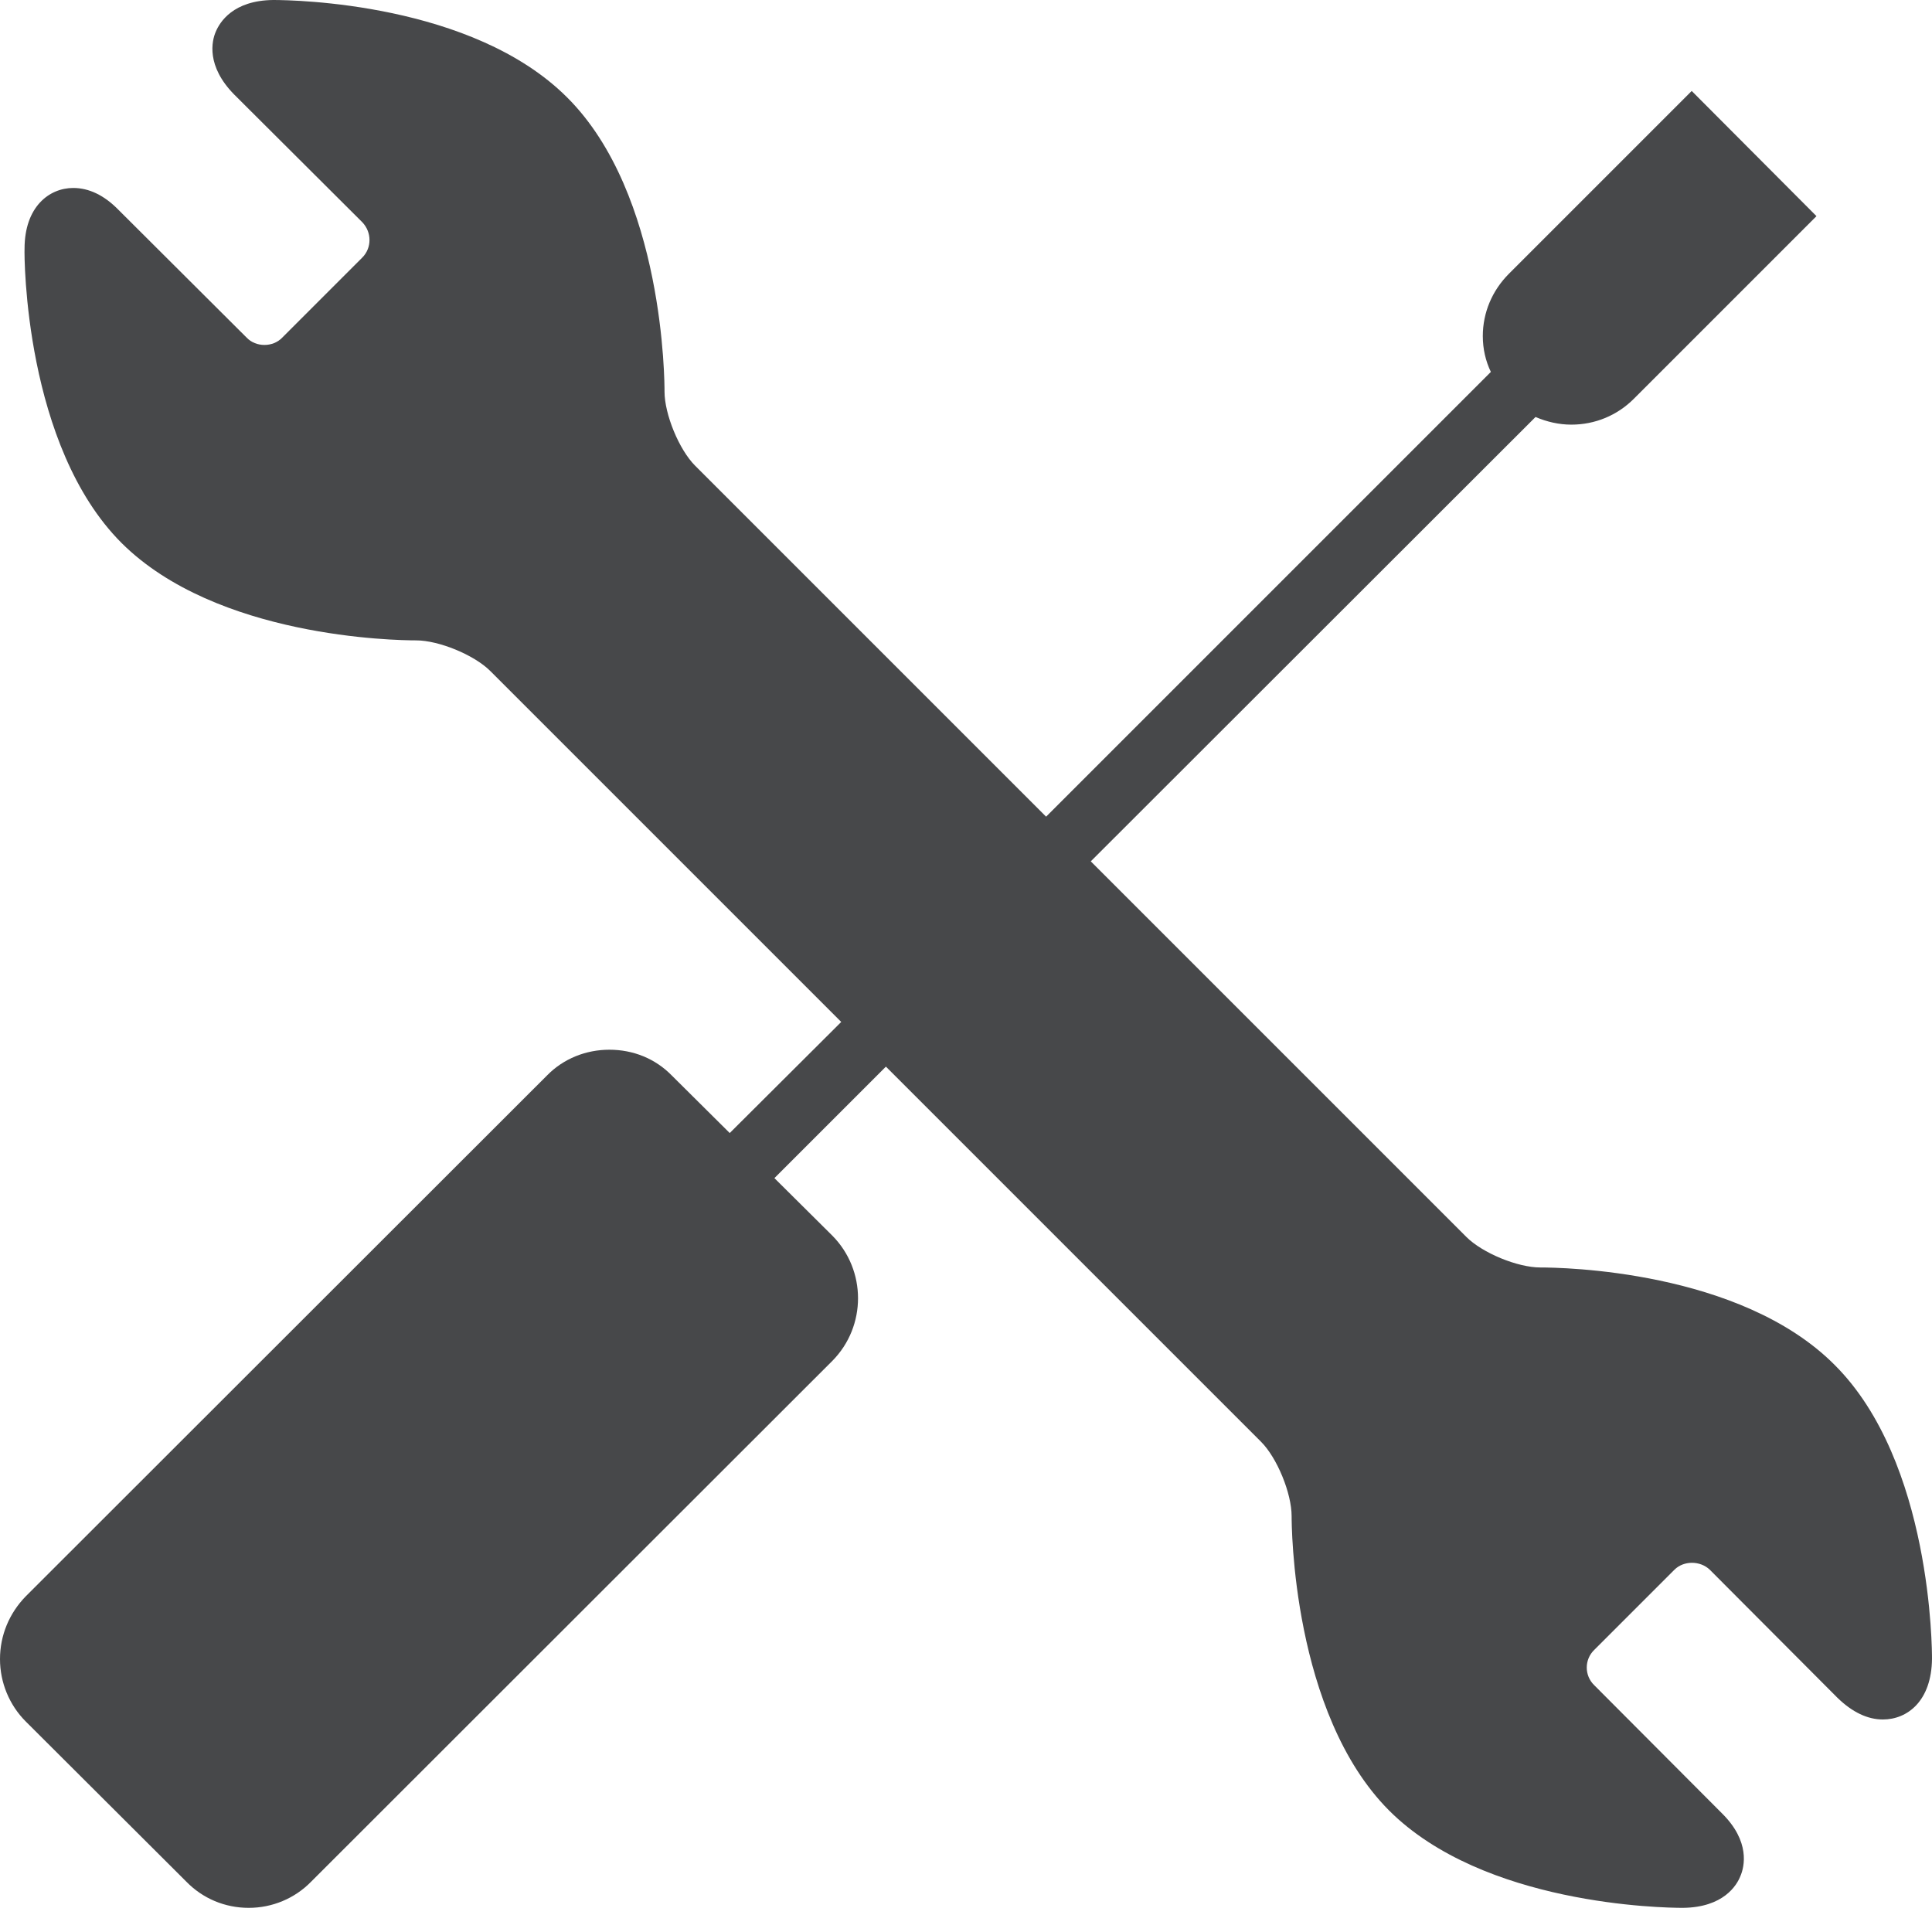 <?xml version="1.0" encoding="UTF-8"?>
<!-- Generator: Avocode 2.6.0 - http://avocode.com -->
<svg height="48" width="48" xmlns:xlink="http://www.w3.org/1999/xlink" xmlns="http://www.w3.org/2000/svg" viewBox="0 0 48 48">
    <path fill="#47484a" fill-rule="evenodd" d="M 38.27 31.49 C 37.7 31.49 36.83 31.13 36.43 30.73 L 27.1 21.4 L 38.15 10.36 C 38.43 10.48 38.73 10.55 39.04 10.55 C 39.63 10.55 40.18 10.32 40.59 9.91 L 45.13 5.37 L 42.03 2.26 L 37.49 6.8 C 37.07 7.22 36.84 7.77 36.84 8.35 C 36.84 8.67 36.91 8.97 37.04 9.24 L 25.99 20.29 L 17.27 11.57 C 16.87 11.17 16.51 10.29 16.51 9.73 C 16.51 9.53 16.51 4.83 14.09 2.42 C 11.74 0.07 7.3 0 6.79 0 C 5.79 0.01 5.46 0.55 5.36 0.79 C 5.26 1.02 5.12 1.64 5.82 2.35 L 9 5.52 C 9.24 5.77 9.24 6.16 9 6.4 L 7.01 8.39 C 6.78 8.63 6.36 8.63 6.13 8.39 L 2.95 5.22 C 2.59 4.85 2.21 4.67 1.82 4.67 C 1.22 4.67 0.61 5.14 0.61 6.18 C 0.6 6.38 0.61 11.08 3.02 13.49 C 5.38 15.84 9.82 15.91 10.34 15.91 C 10.9 15.91 11.78 16.27 12.18 16.67 L 20.9 25.39 L 18.13 28.15 L 16.69 26.72 C 16.28 26.3 15.73 26.08 15.14 26.08 C 14.56 26.08 14 26.3 13.59 26.72 L 0.64 39.66 C 0.23 40.08 0 40.63 0 41.22 C 0 41.8 0.23 42.36 0.64 42.77 L 4.63 46.75 C 5.04 47.17 5.59 47.4 6.18 47.4 C 6.76 47.4 7.32 47.17 7.73 46.75 L 20.68 33.81 C 21.53 32.95 21.53 31.56 20.68 30.7 L 19.24 29.27 L 22.01 26.5 L 31.33 35.82 C 31.73 36.22 32.09 37.1 32.09 37.67 C 32.09 37.87 32.1 42.56 34.51 44.98 C 36.86 47.33 41.31 47.4 41.81 47.4 C 42.82 47.39 43.15 46.84 43.24 46.61 C 43.34 46.38 43.49 45.75 42.78 45.05 L 39.61 41.87 C 39.36 41.63 39.36 41.23 39.61 40.99 L 41.6 39 C 41.83 38.77 42.24 38.77 42.48 39 L 45.65 42.18 C 46.02 42.54 46.4 42.72 46.78 42.72 C 47.39 42.72 47.99 42.26 48 41.21 C 48 41.02 48 36.32 45.58 33.91 C 43.23 31.55 38.78 31.49 38.27 31.49 Z M 38.27 31.49"/>
</svg>